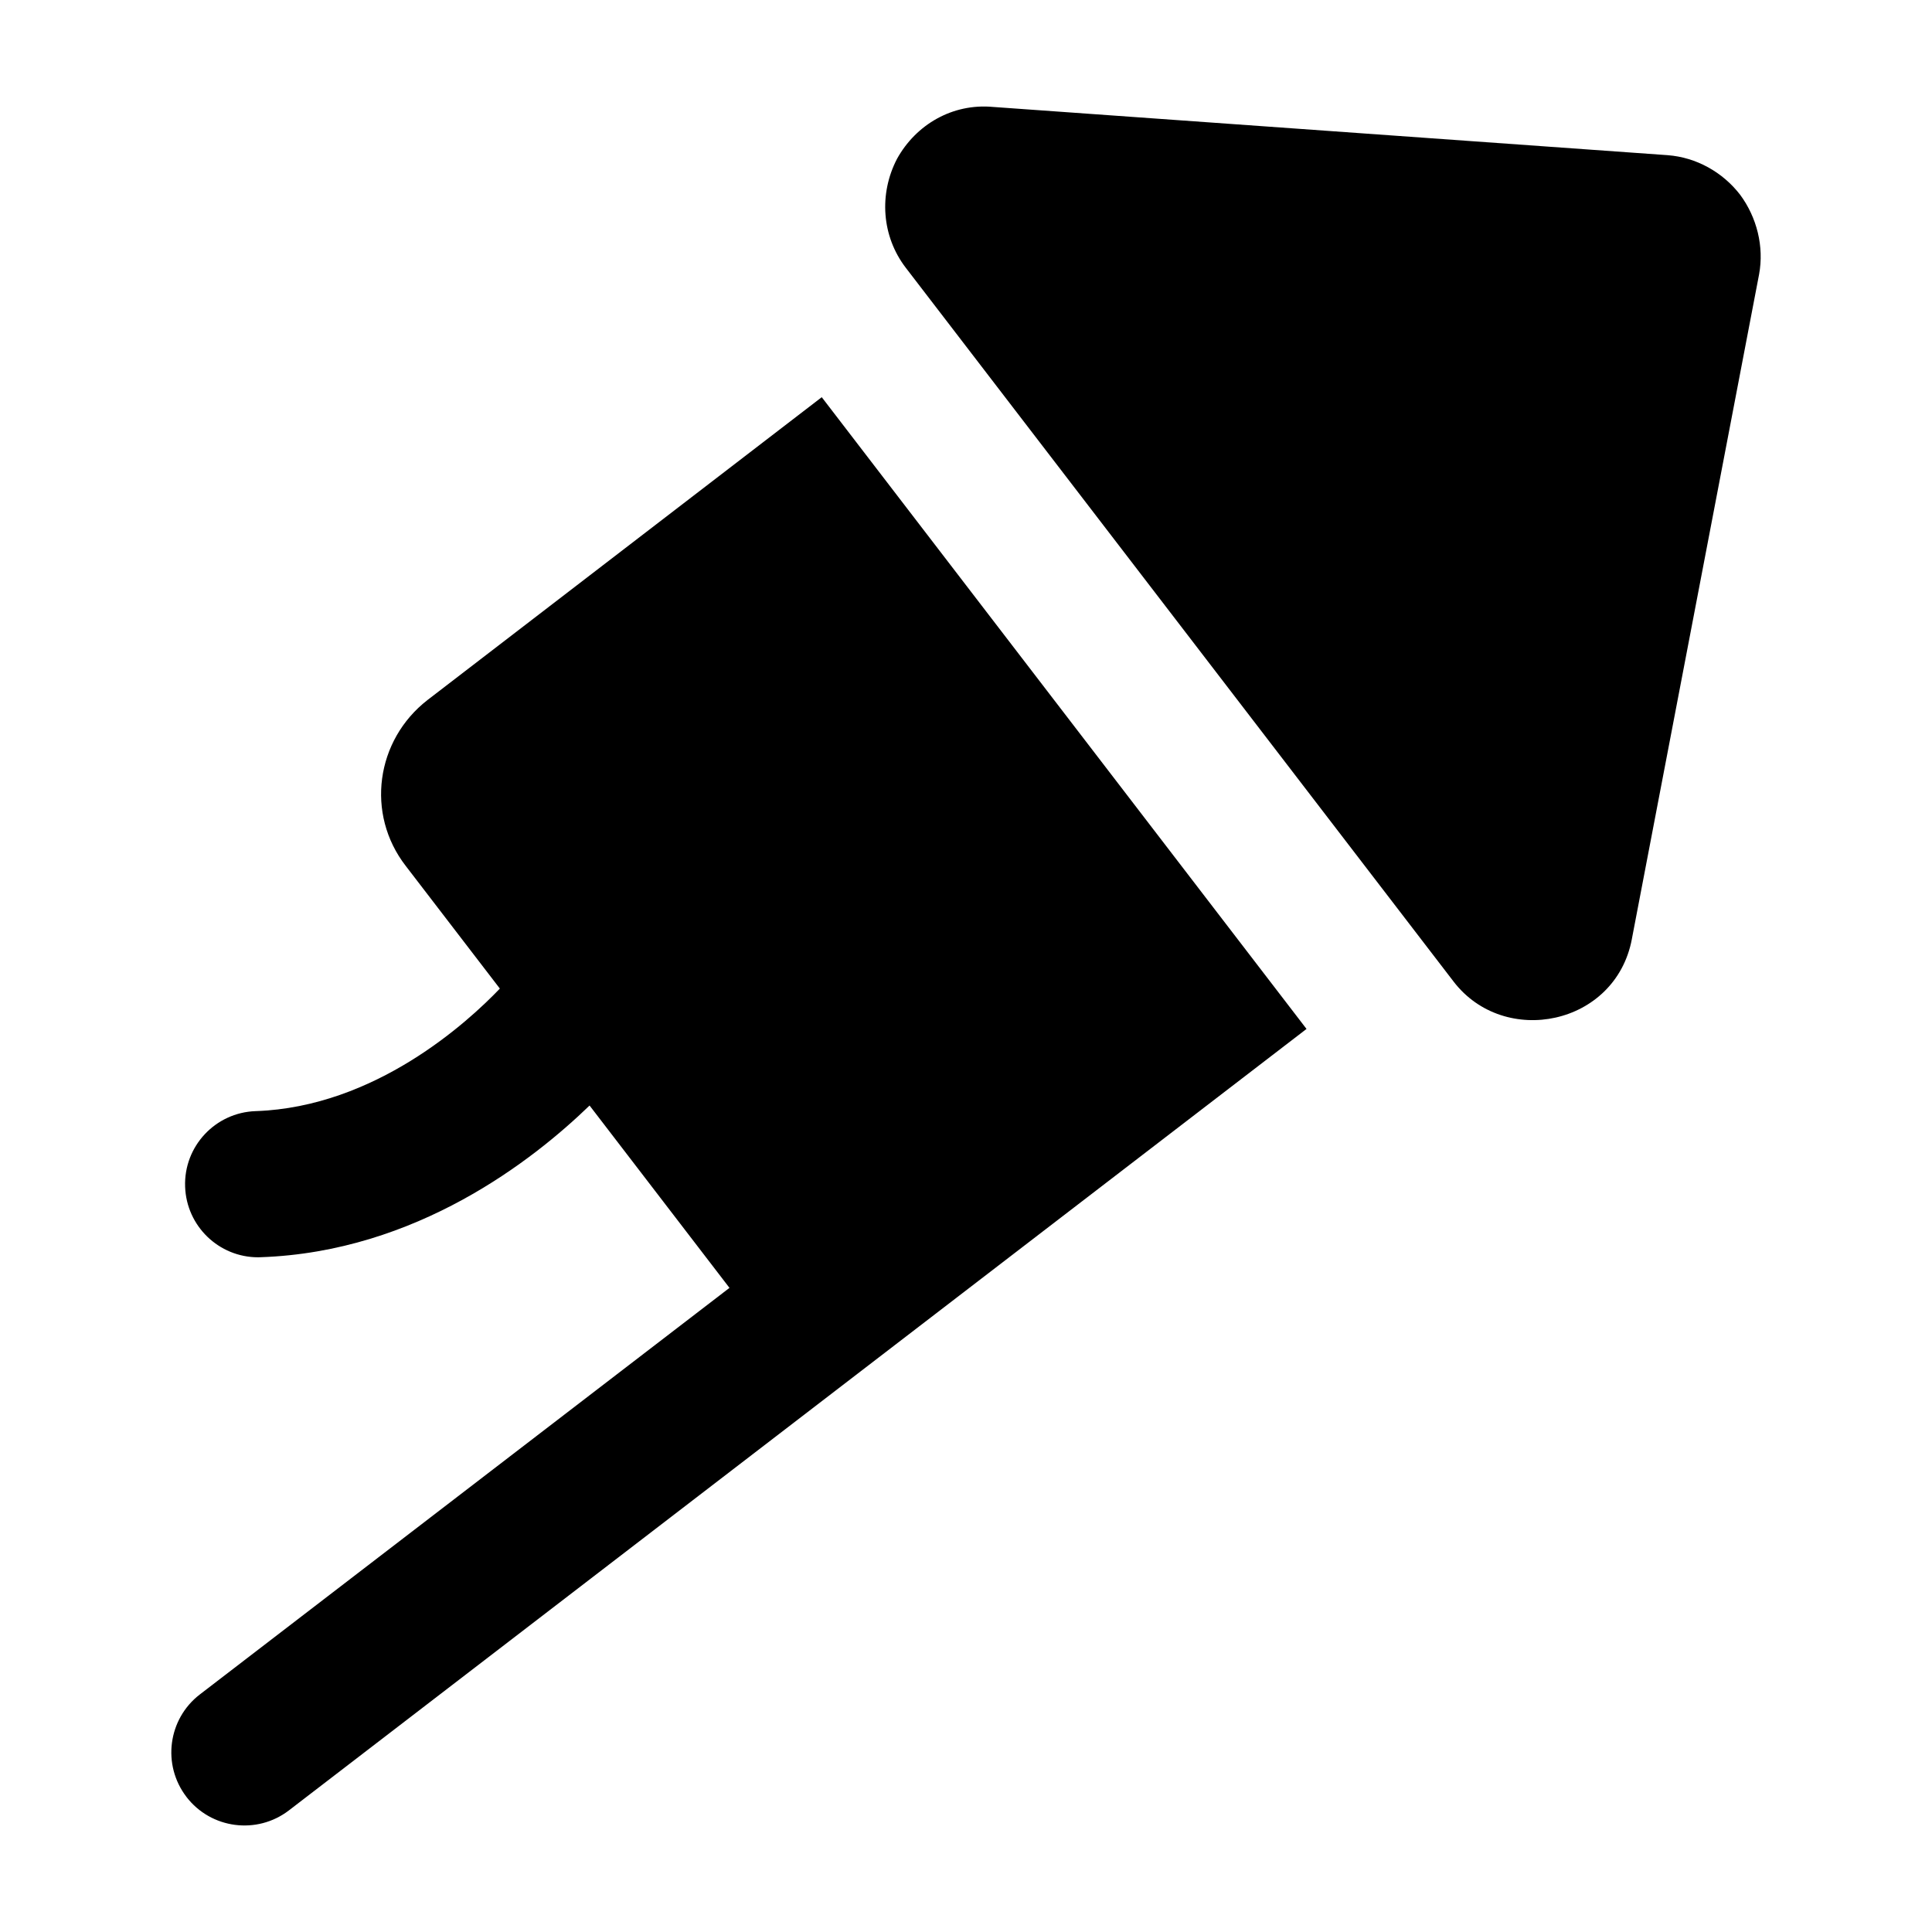 <?xml version="1.0" encoding="UTF-8"?>
<!-- Uploaded to: SVG Repo, www.svgrepo.com, Generator: SVG Repo Mixer Tools -->
<svg fill="#000000" width="800px" height="800px" version="1.1" viewBox="144 144 512 512" xmlns="http://www.w3.org/2000/svg">
 <g>
  <path d="m193.41 620.2c6.5 8.473 18.684 10.082 27.172 3.559 30.672-23.555-88.297 67.809 269.66-207.08l-128.47-167.42-104.44 80.223c-13.758 10.656-16.473 30.23-5.812 43.988l24.949 32.516c-8.48 8.855-32.996 31.387-64.715 32.473-10.691 0.359-19.074 9.328-18.695 20.02 0.359 10.465 8.949 18.715 19.34 18.715 0.227 0 0.453 0 0.68-0.02 41.27-1.414 72.23-25.75 87.164-40.199l37.078 48.324-140.34 107.73c-8.484 6.508-10.09 18.676-3.562 27.172z"/>
  <path d="m576.46 392.85 33.715-176.14c1.359-7.363-0.582-15.113-5.039-21.121-4.648-6.008-11.621-9.883-19.18-10.465l-178.85-12.789c-10.66-0.969-20.348 4.648-25.387 13.758-4.844 9.301-4.07 20.539 2.328 28.875l145.14 189.12c13.48 17.633 42.961 11.656 47.277-11.238z"/>
 </g>
</svg>